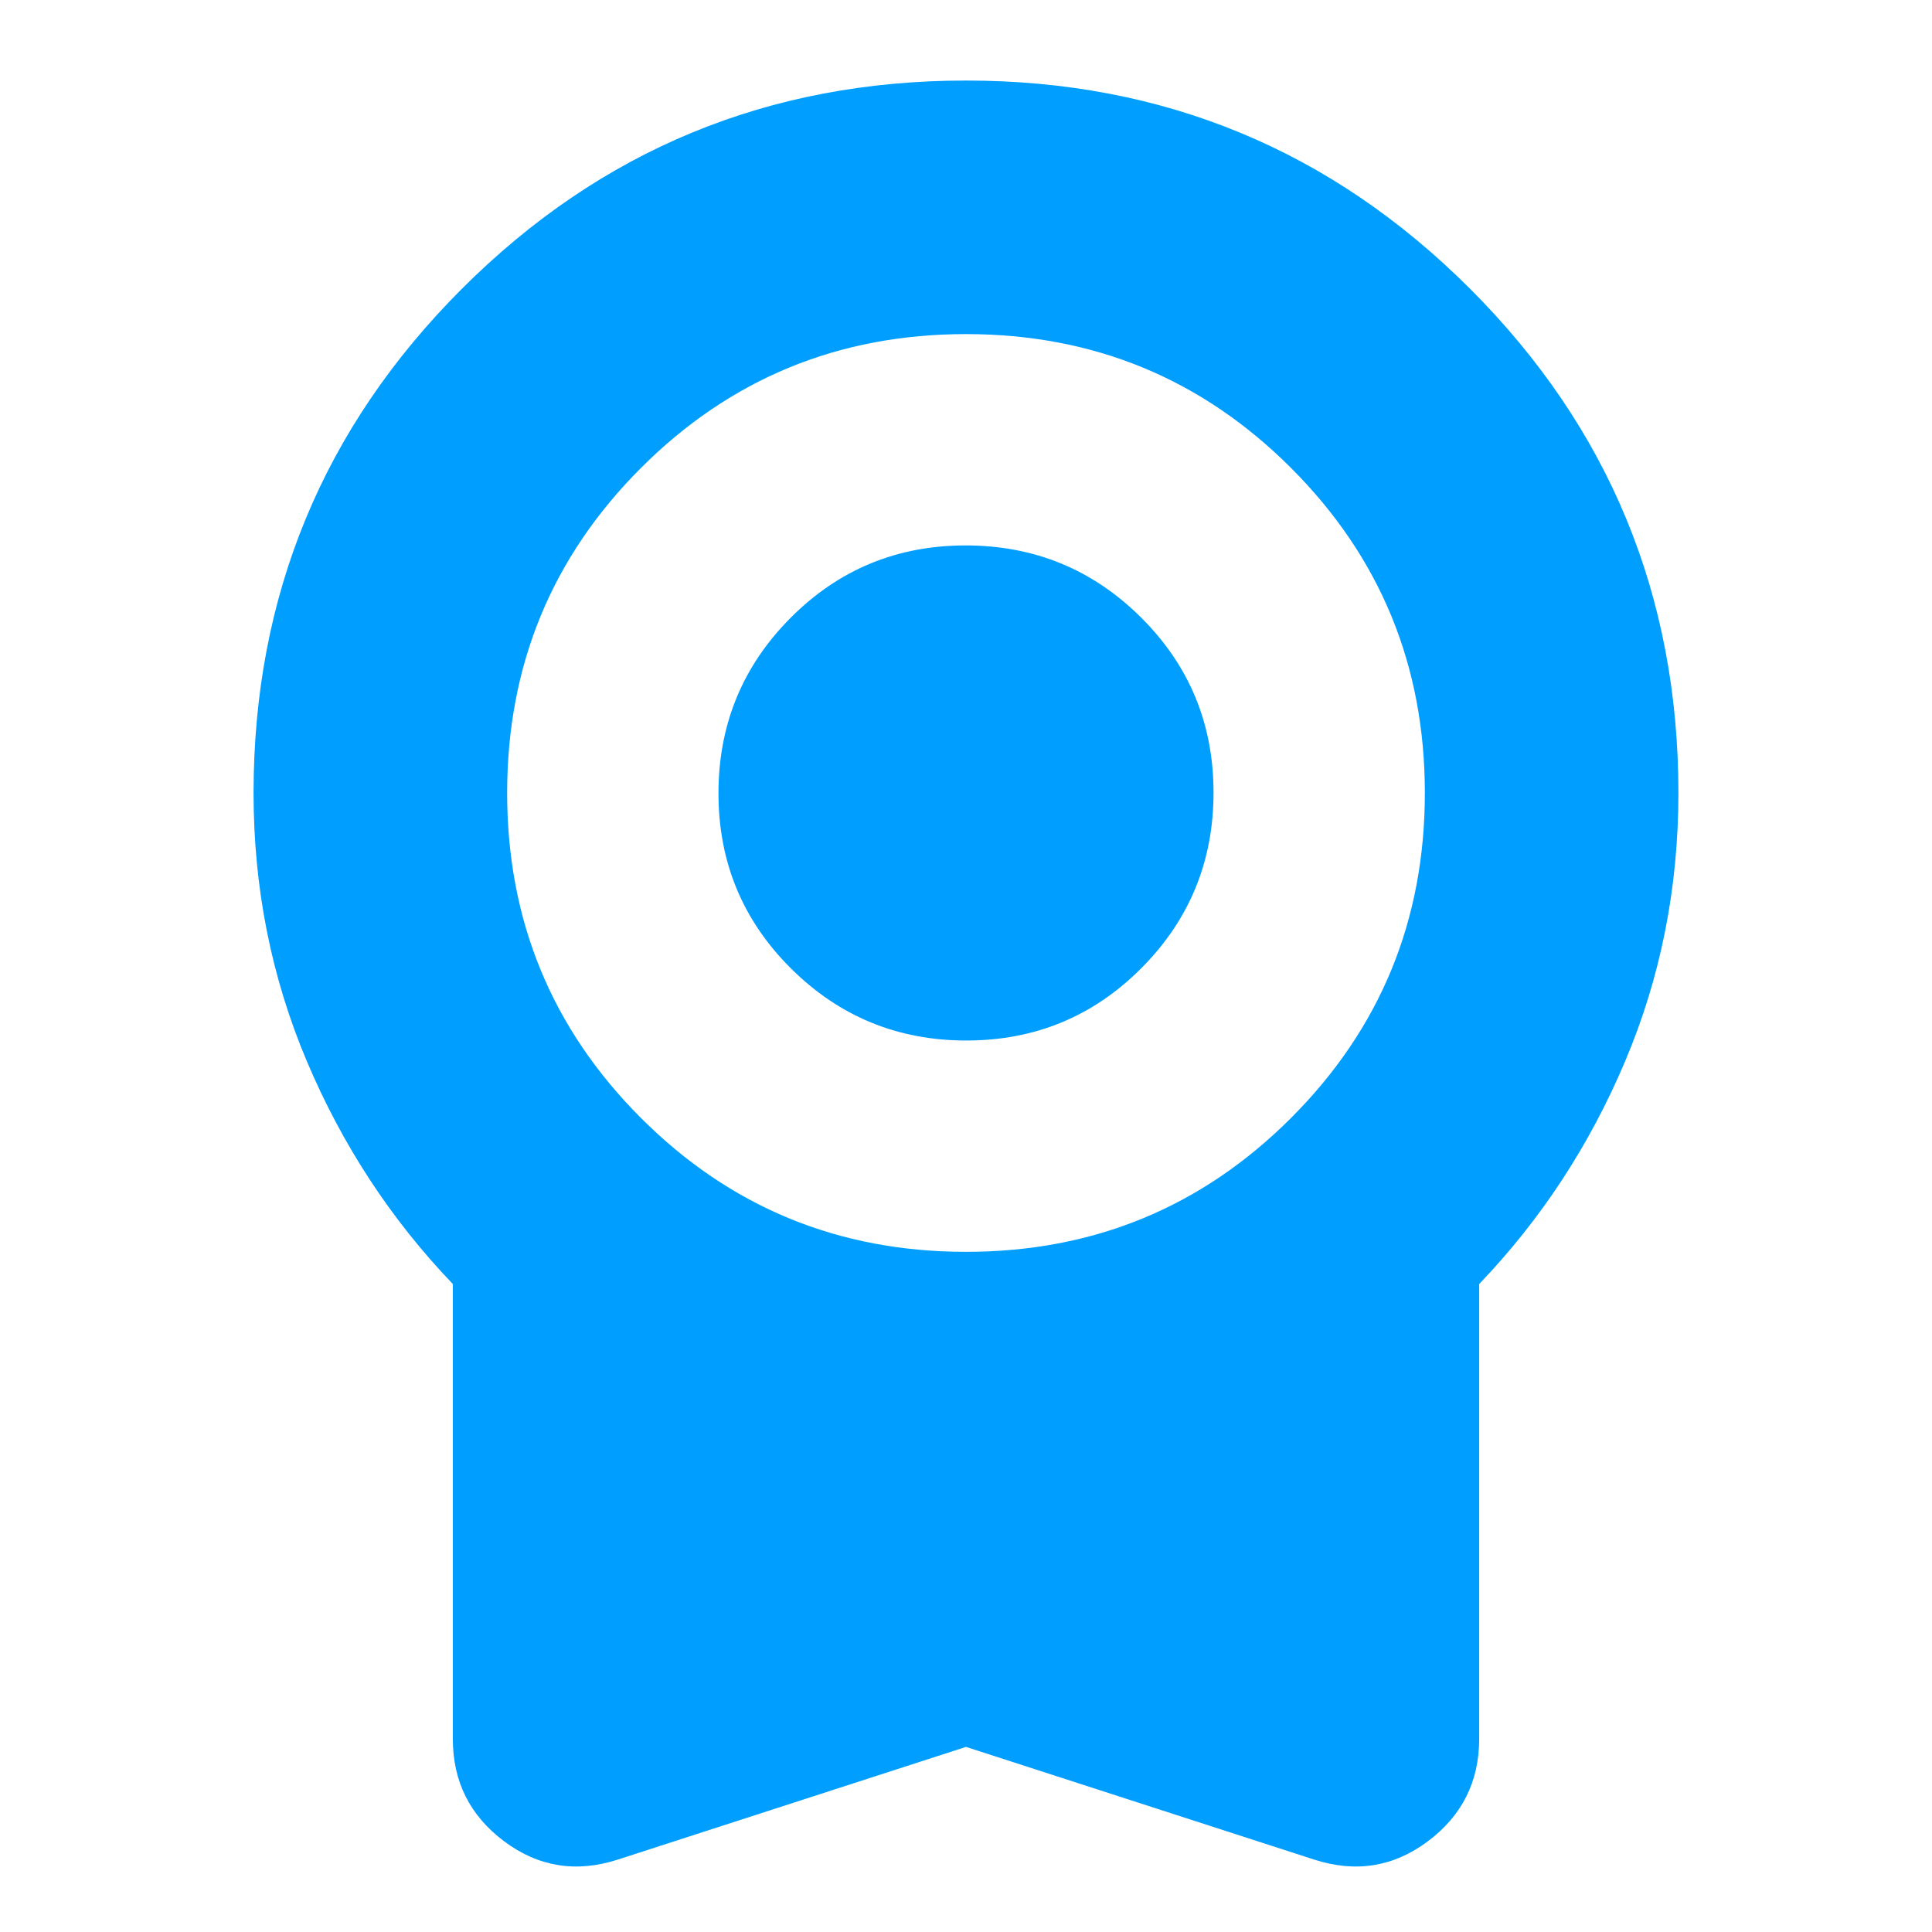 <svg width="58" height="58" viewBox="0 0 58 58" fill="none" xmlns="http://www.w3.org/2000/svg">
<path d="M29.01 31.237C26.949 31.237 25.194 30.515 23.744 29.072C22.294 27.63 21.569 25.877 21.569 23.816C21.569 21.755 22.29 19.999 23.733 18.549C25.176 17.099 26.928 16.374 28.989 16.374C31.05 16.374 32.806 17.096 34.256 18.538C35.706 19.981 36.431 21.733 36.431 23.795C36.431 25.856 35.71 27.612 34.267 29.062C32.824 30.512 31.072 31.237 29.01 31.237ZM29 52.443L18.548 55.826C17.299 56.229 16.161 56.046 15.134 55.277C14.107 54.508 13.594 53.483 13.594 52.201V38.547C11.741 36.614 10.281 34.386 9.213 31.863C8.146 29.341 7.612 26.655 7.612 23.805C7.612 17.885 9.697 12.84 13.865 8.671C18.034 4.502 23.079 2.418 29 2.418C34.921 2.418 39.965 4.502 44.134 8.671C48.303 12.84 50.387 17.885 50.387 23.805C50.387 26.655 49.854 29.341 48.786 31.863C47.719 34.386 46.259 36.614 44.406 38.547V52.201C44.406 53.483 43.892 54.508 42.865 55.277C41.838 56.046 40.7 56.229 39.452 55.826L29 52.443ZM29 37.581C32.826 37.581 36.079 36.241 38.757 33.563C41.436 30.884 42.775 27.632 42.775 23.805C42.775 19.979 41.436 16.727 38.757 14.048C36.079 11.37 32.826 10.03 29 10.03C25.173 10.03 21.921 11.37 19.242 14.048C16.564 16.727 15.225 19.979 15.225 23.805C15.225 27.632 16.564 30.884 19.242 33.563C21.921 36.241 25.173 37.581 29 37.581Z" fill="#009FFF"/>
</svg>
